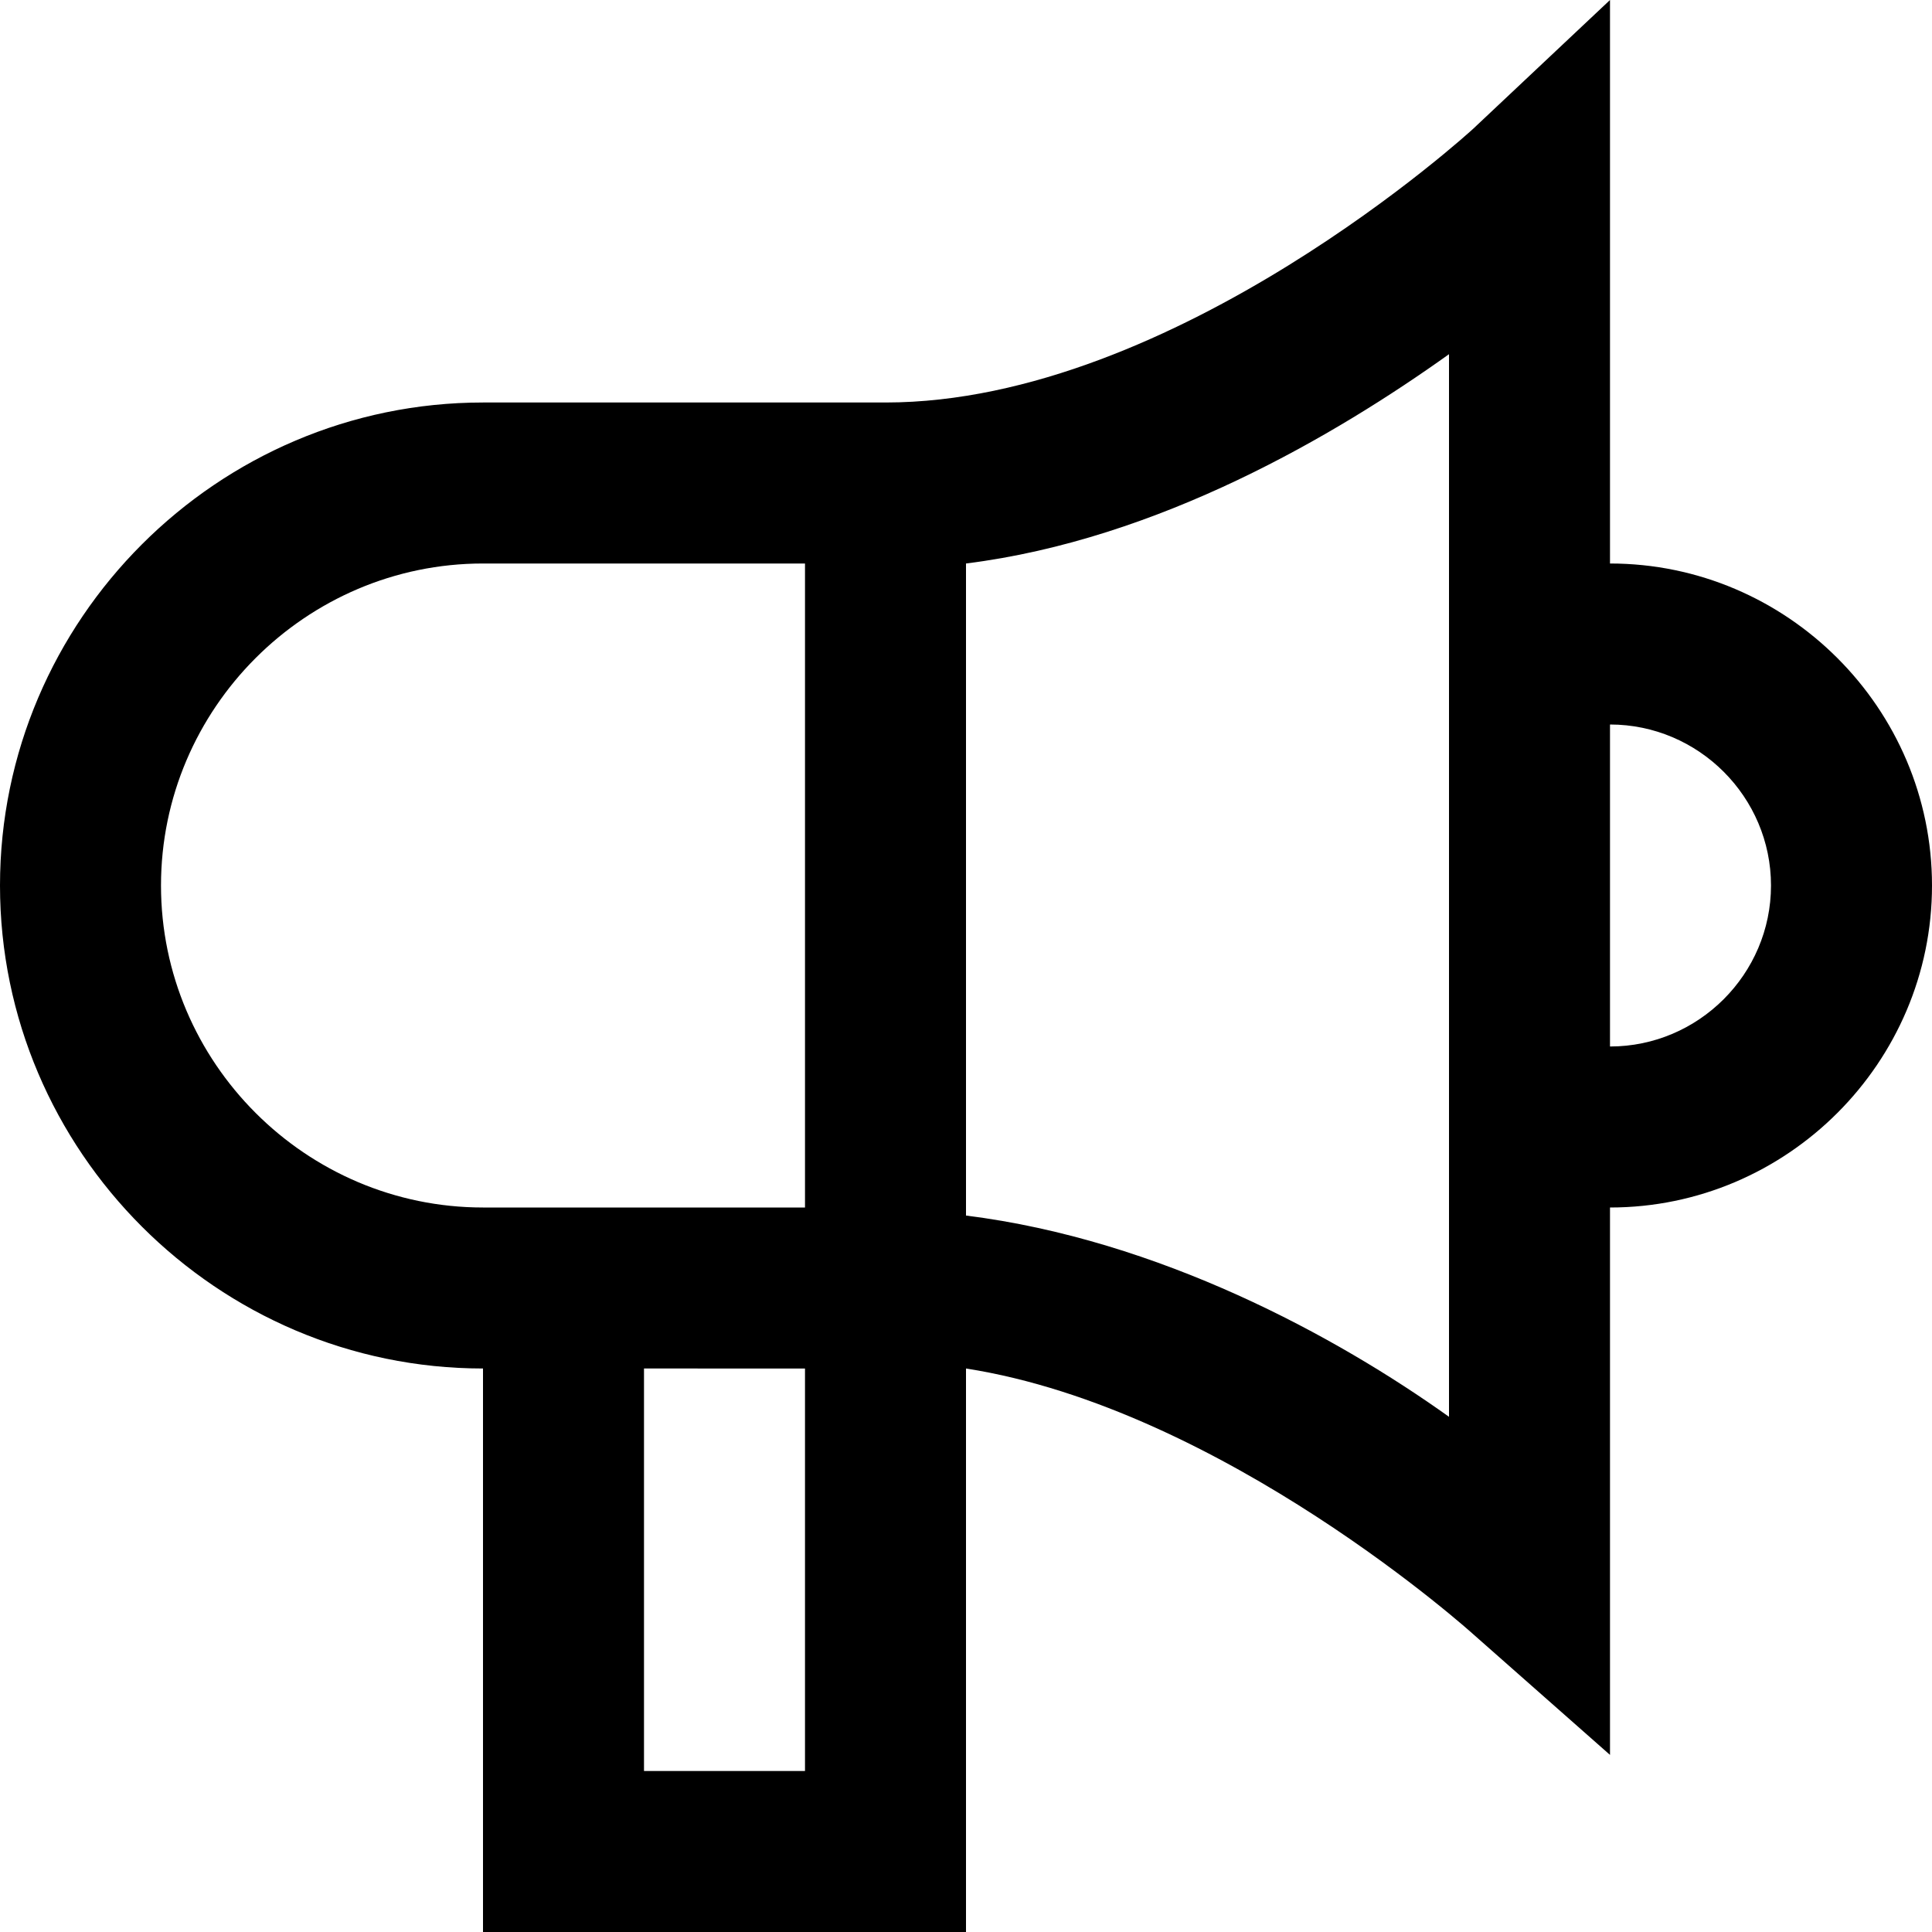 <?xml version="1.0" encoding="utf-8"?>

<!-- Uploaded to: SVG Repo, www.svgrepo.com, Generator: SVG Repo Mixer Tools -->
<svg fill="#000000" height="800px" width="800px" version="1.1" id="XMLID_264_" xmlns="http://www.w3.org/2000/svg" xmlns:xlink="http://www.w3.org/1999/xlink" 
	 viewBox="0 0 24 24" xml:space="preserve">
<g id="announcement">
	<g>
		<path d="M12,24H6v-7c-3.3,0-6-2.7-6-6s2.7-6,6-6h5c3.6,0,7.3-3.4,7.3-3.4L20,0v7c2.2,0,4,1.8,4,4s-1.8,4-4,4v6.8l-1.7-1.5
			c0,0-3.1-2.8-6.3-3.3V24z M8,22h2v-5H8V22z M12,15.1c2.4,0.3,4.6,1.5,6,2.5V4.4c-1.4,1-3.6,2.3-6,2.6V15.1z M6,15h4V7H6
			c-2.2,0-4,1.8-4,4S3.8,15,6,15z M20,11v2c1.1,0,2-0.9,2-2s-0.9-2-2-2V11z"/>
	</g>
</g>
</svg>